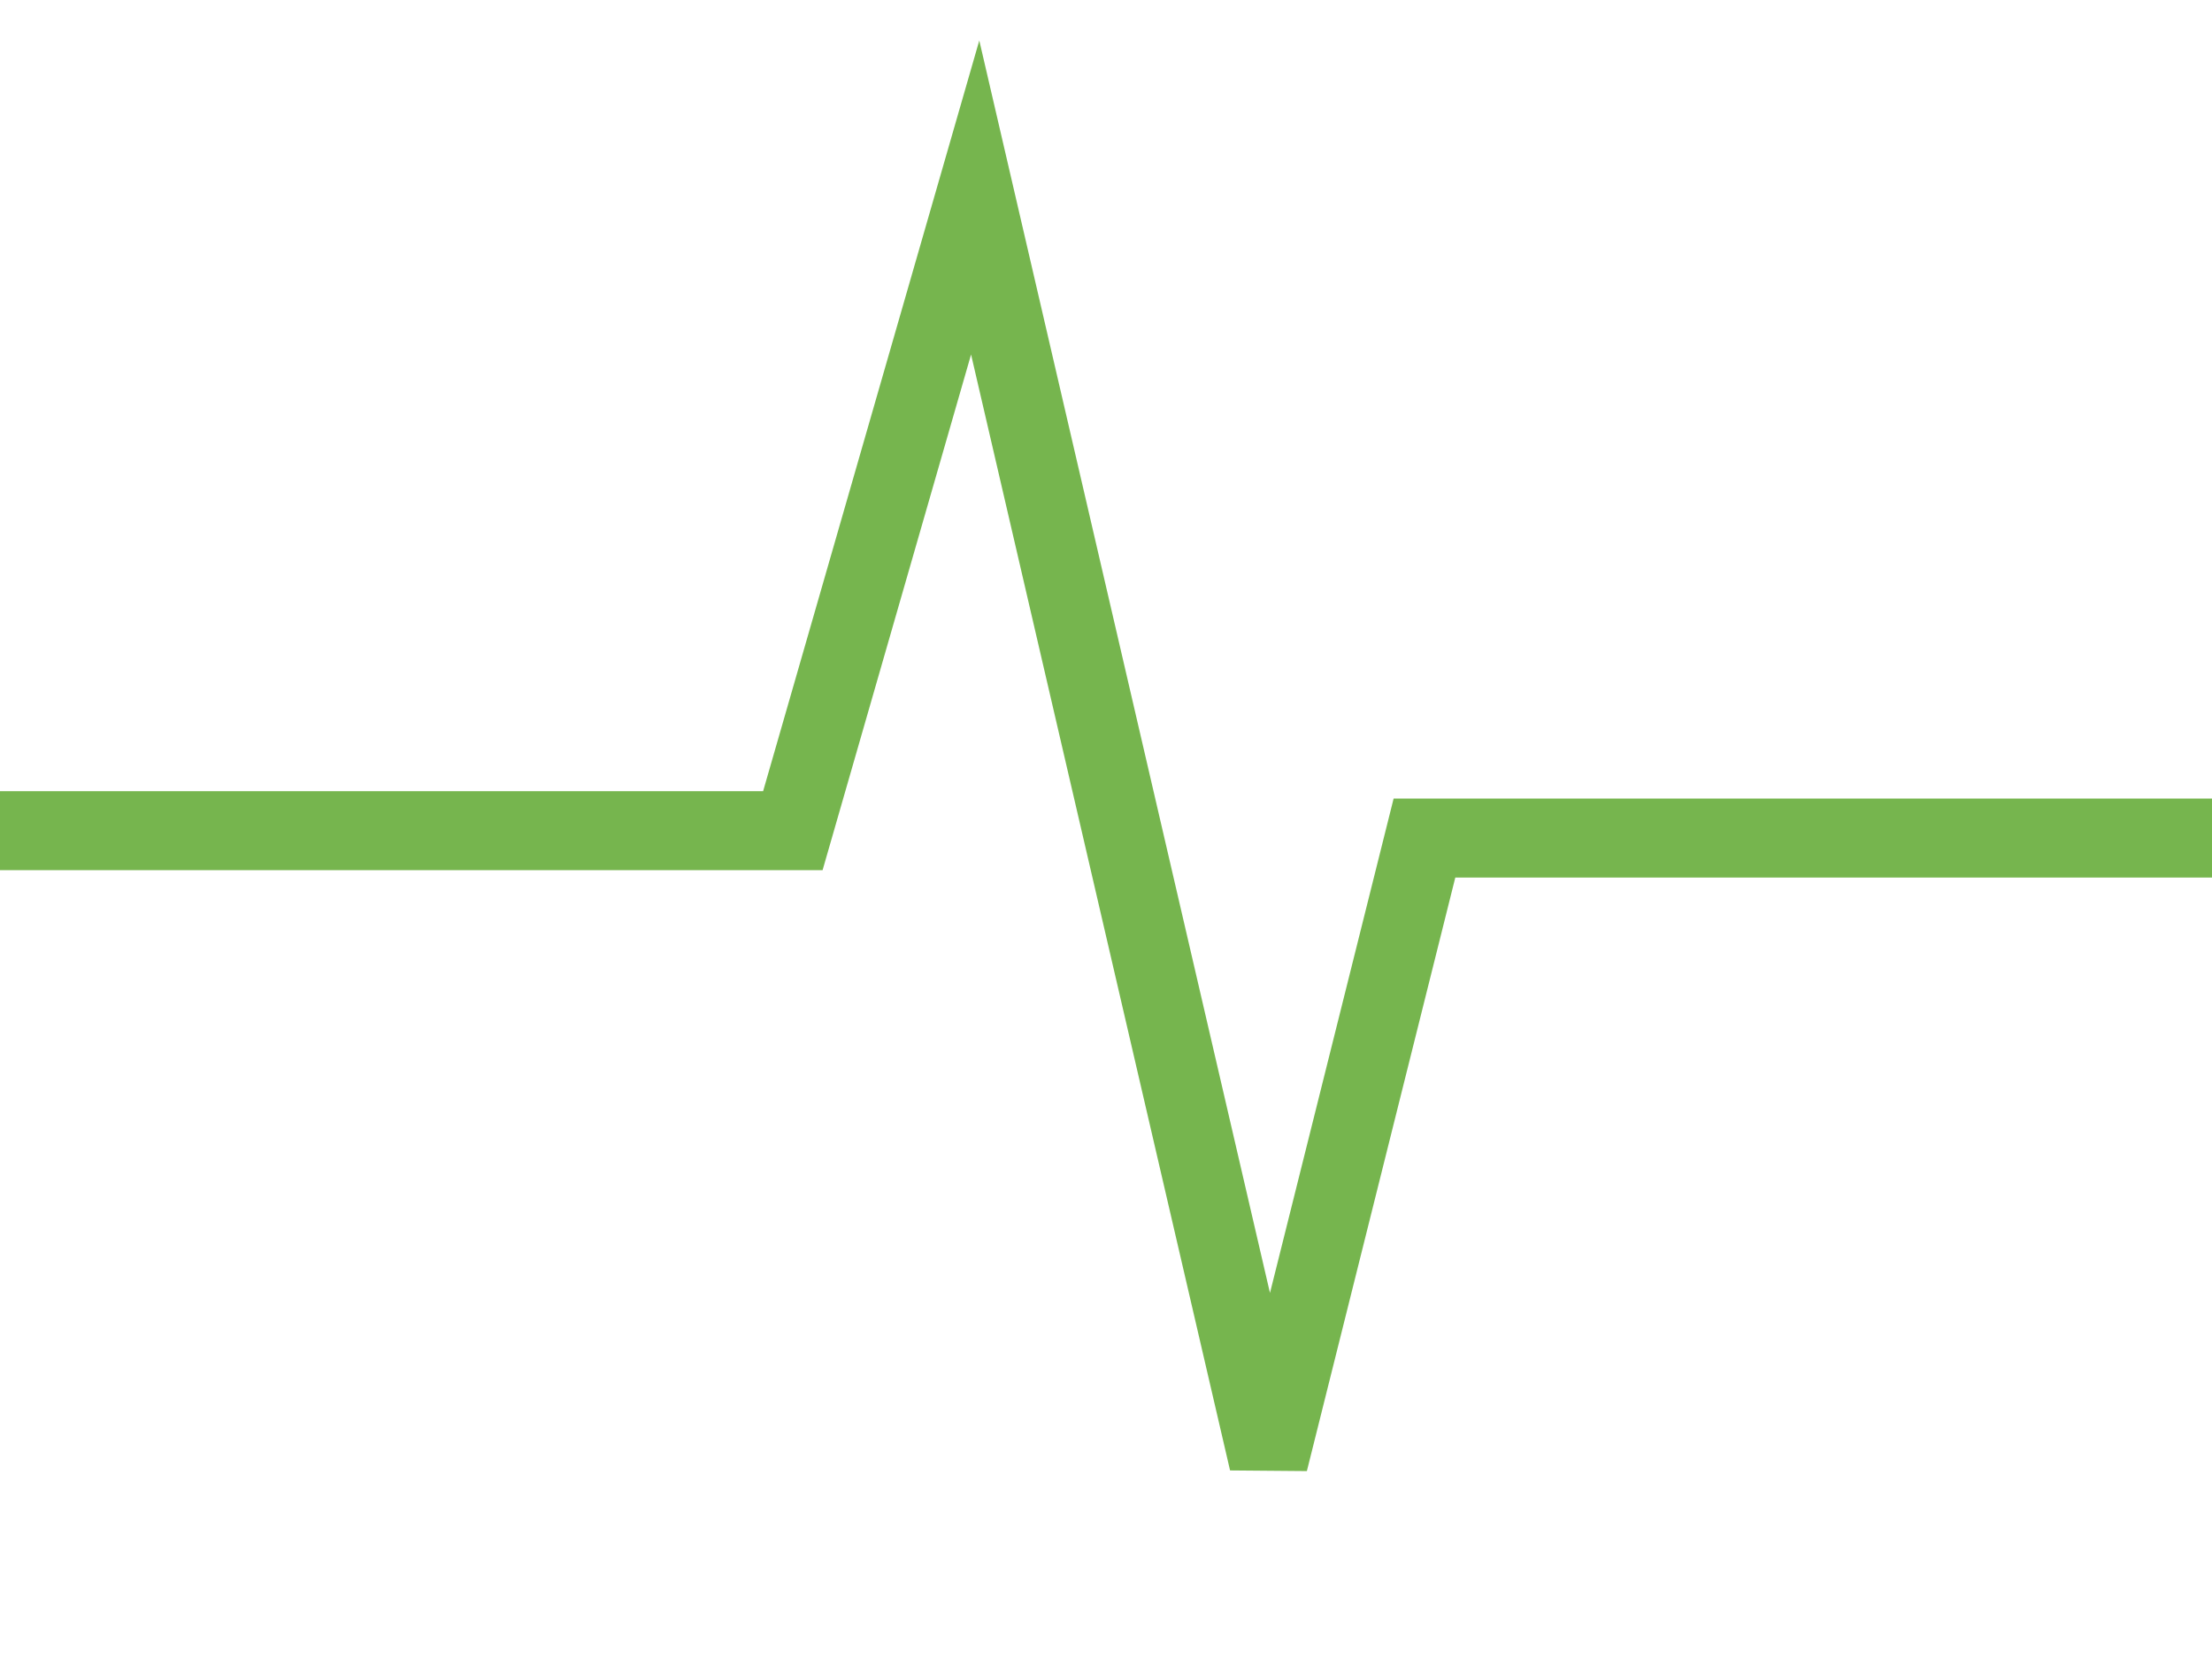 <svg width="56" height="42" viewBox="0 0 56 42" xmlns="http://www.w3.org/2000/svg">
    <path d="M0 21.03h20.072L24.688 5l7.427 32 3.947-15.783H56" stroke="#76B54E" stroke-width="2" fill="none" fill-rule="evenodd"/>
</svg>
